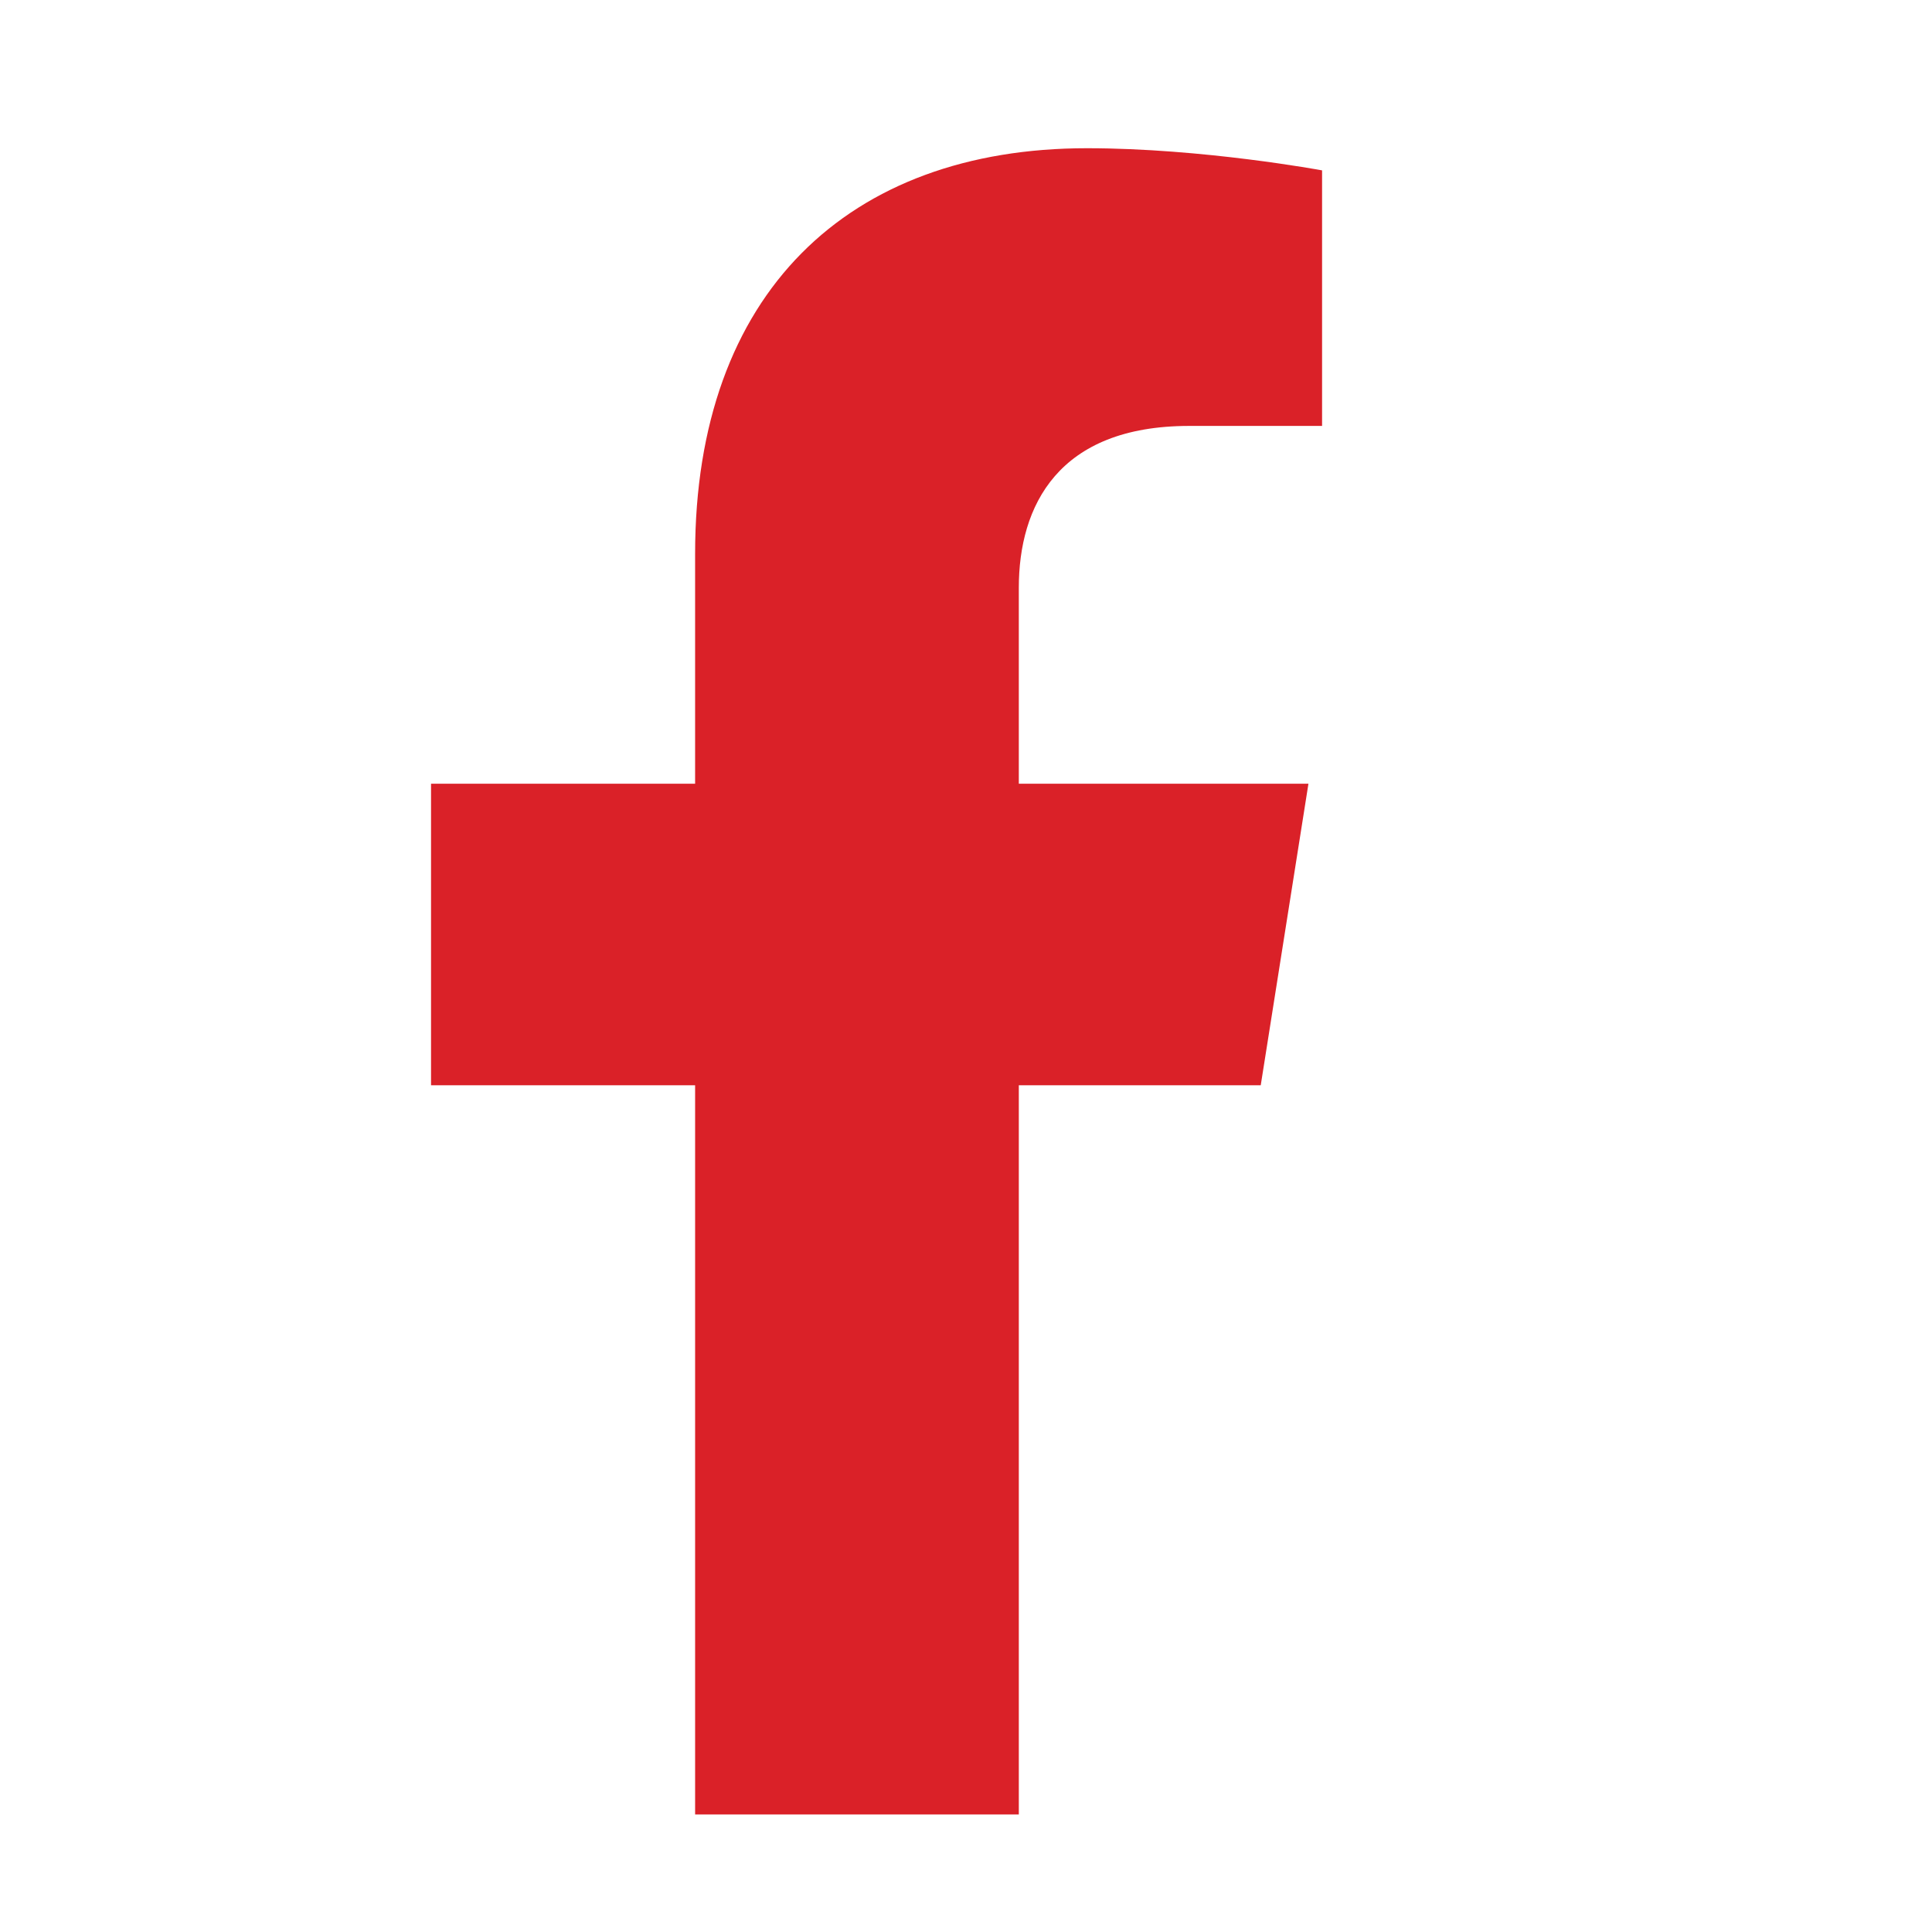<?xml version="1.0" encoding="utf-8"?>
<!-- Generator: Adobe Illustrator 23.0.5, SVG Export Plug-In . SVG Version: 6.00 Build 0)  -->
<svg version="1.1" id="ELEMENTS" xmlns="http://www.w3.org/2000/svg" xmlns:xlink="http://www.w3.org/1999/xlink" x="0px" y="0px"
	 viewBox="0 0 113.4 113.4" style="enable-background:new 0 0 113.4 113.4;" xml:space="preserve">
<style type="text/css">
	.st0{fill:#DA2128;}
</style>
<path class="st0" d="M74,63.7L76.8,46h-17V34.5c0-4.8,2.3-9.5,10-9.5h7.8V10c0,0-7-1.3-13.8-1.3c-14,0-23,8.5-23,23.8V46H25.3v17.7
	h15.5v42.8h19V63.7H74z"/>
</svg>
